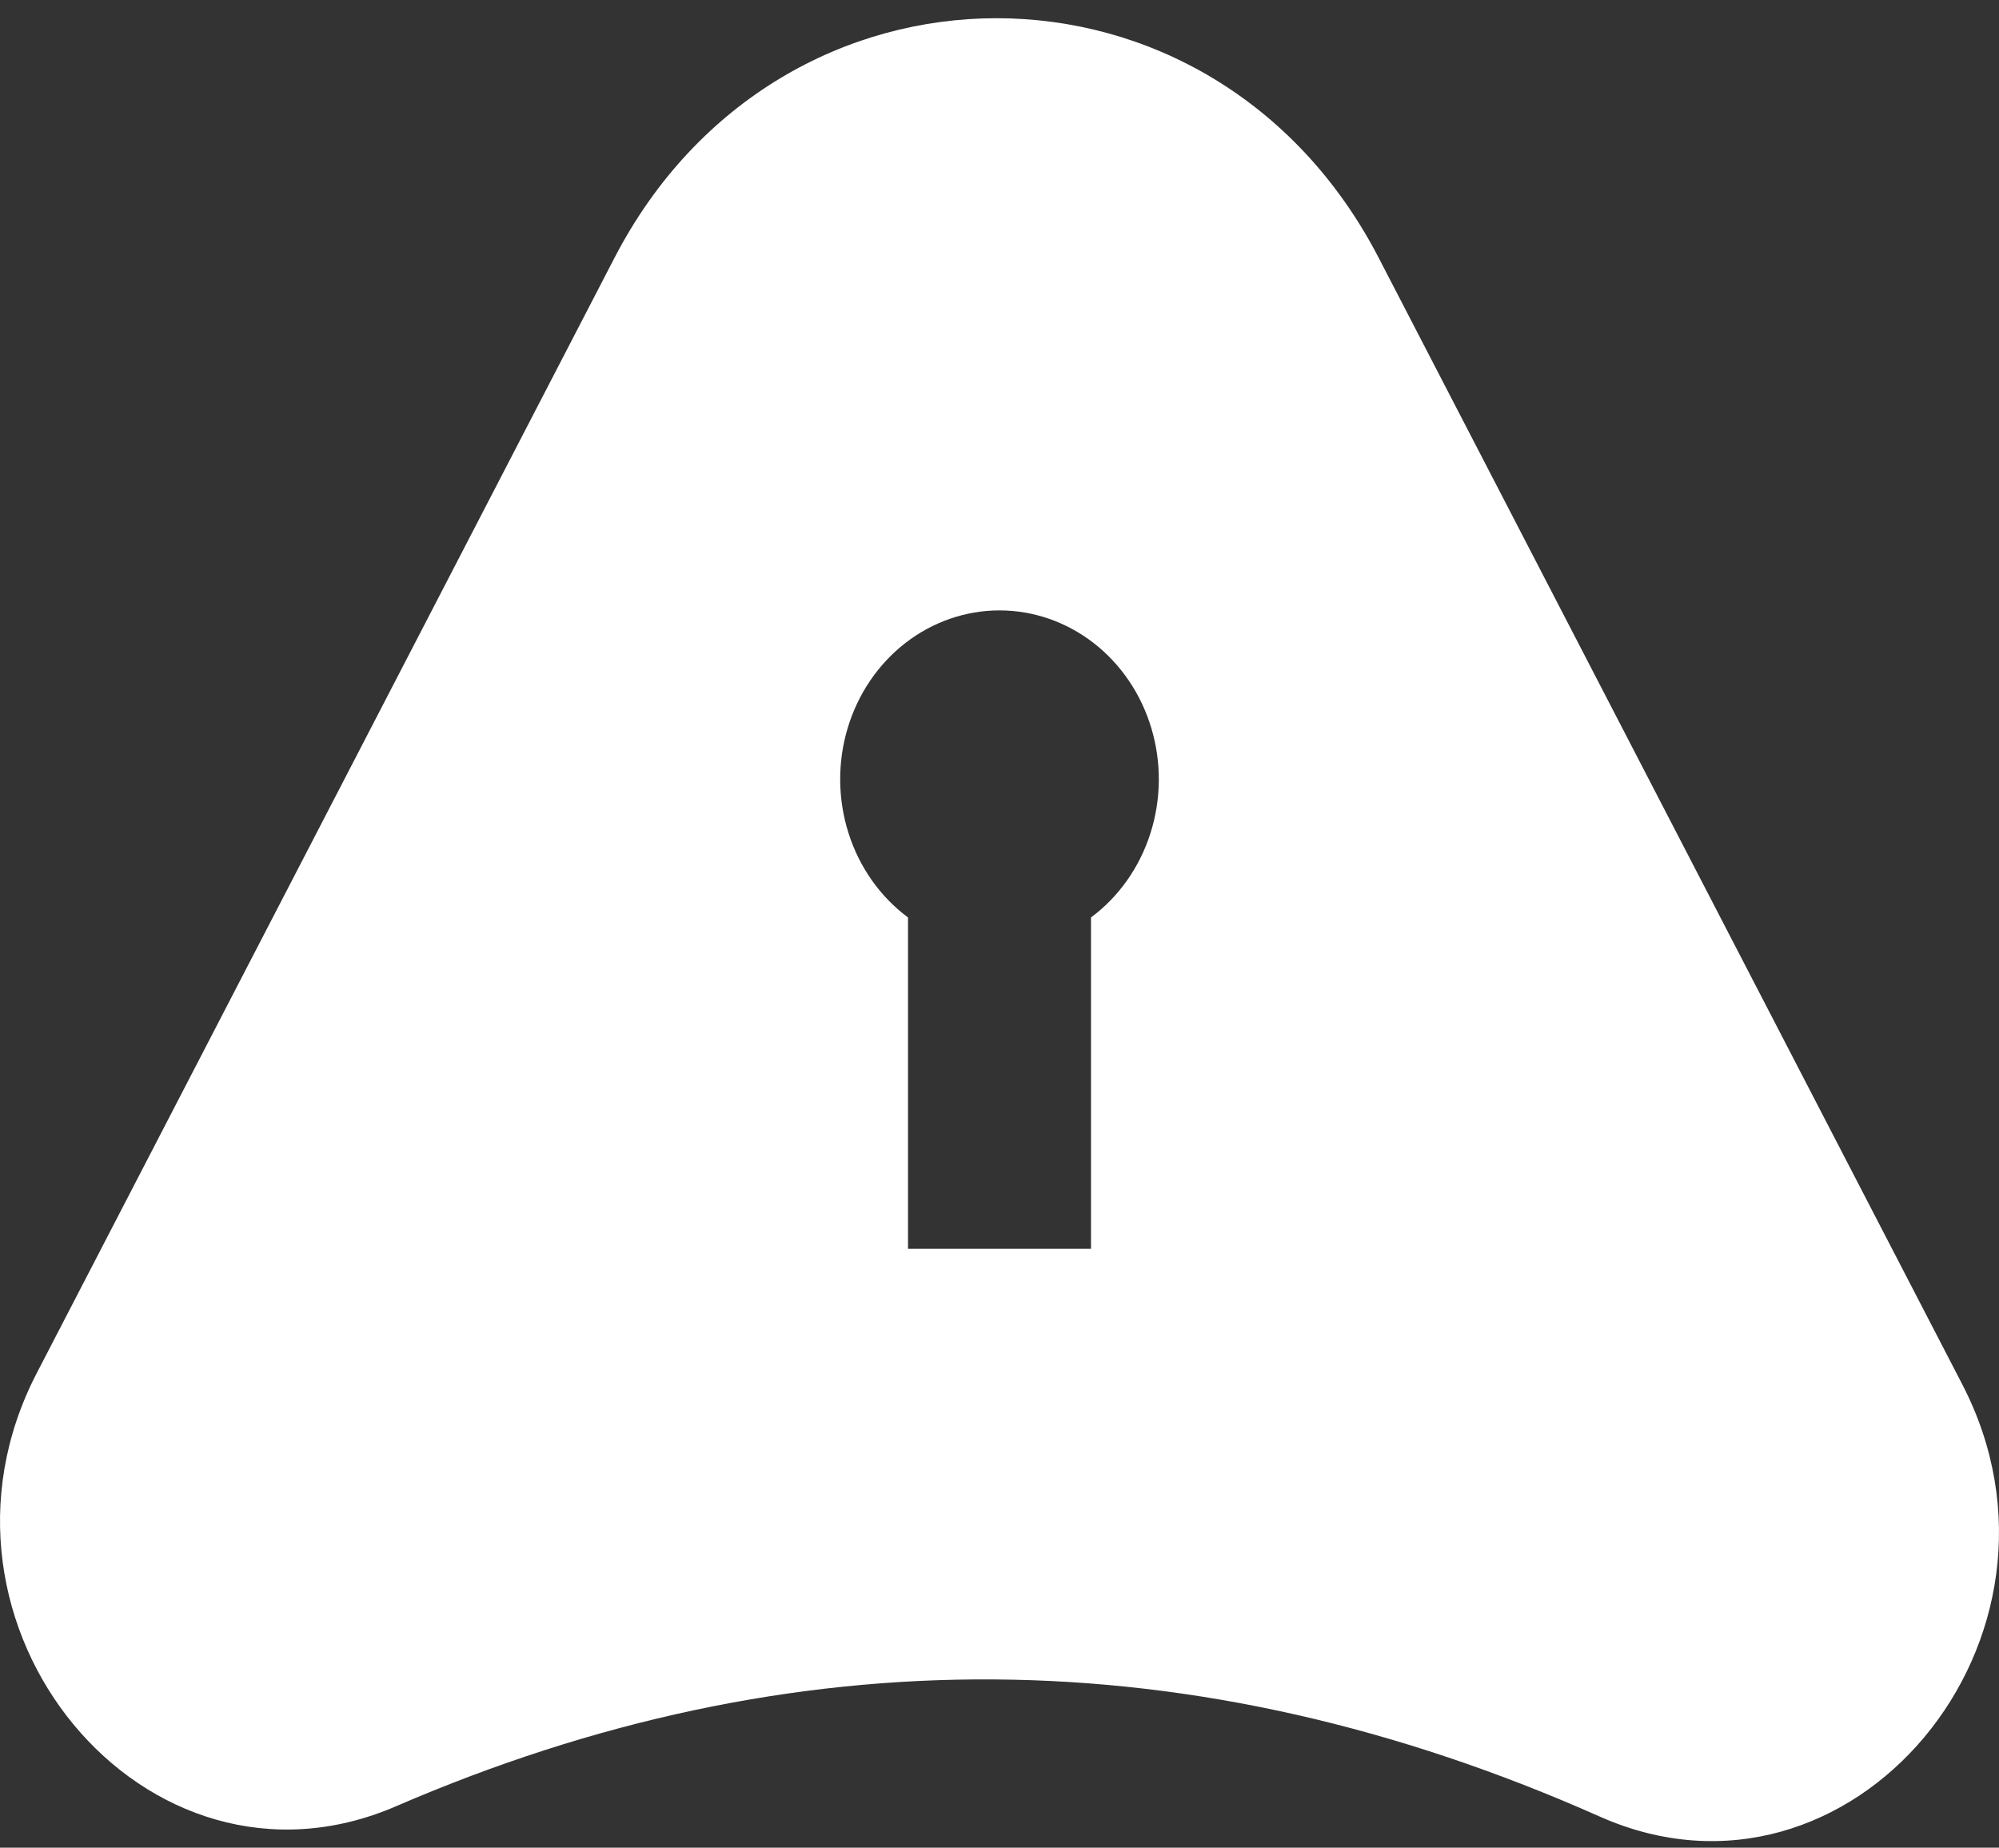 <svg width="66" height="61" viewBox="0 0 66 61" fill="none" xmlns="http://www.w3.org/2000/svg">
<rect x="0" y="0" width="66" height="61" fill="#333333" stroke="none"/>
<g id="Logo">
<path id="Vector" d="M64.785 45.699L45.52 8.513C40.056 -2.036 25.753 -2.036 20.288 8.513L1.213 45.333C-3.088 53.635 4.805 63.208 13.081 59.63C26.176 53.97 39.419 54.017 52.816 59.972C61.11 63.659 69.114 54.054 64.785 45.699ZM36.021 30.289V41.228H29.979V30.289C29.063 29.609 28.376 28.637 28.018 27.514C27.659 26.392 27.647 25.178 27.984 24.048C28.32 22.918 28.988 21.931 29.89 21.23C30.792 20.53 31.882 20.152 33 20.152C34.118 20.152 35.208 20.53 36.11 21.23C37.012 21.931 37.68 22.918 38.016 24.048C38.353 25.178 38.341 26.392 37.982 27.514C37.624 28.637 36.937 29.609 36.021 30.289Z" fill="white"/>
</g>
</svg>
